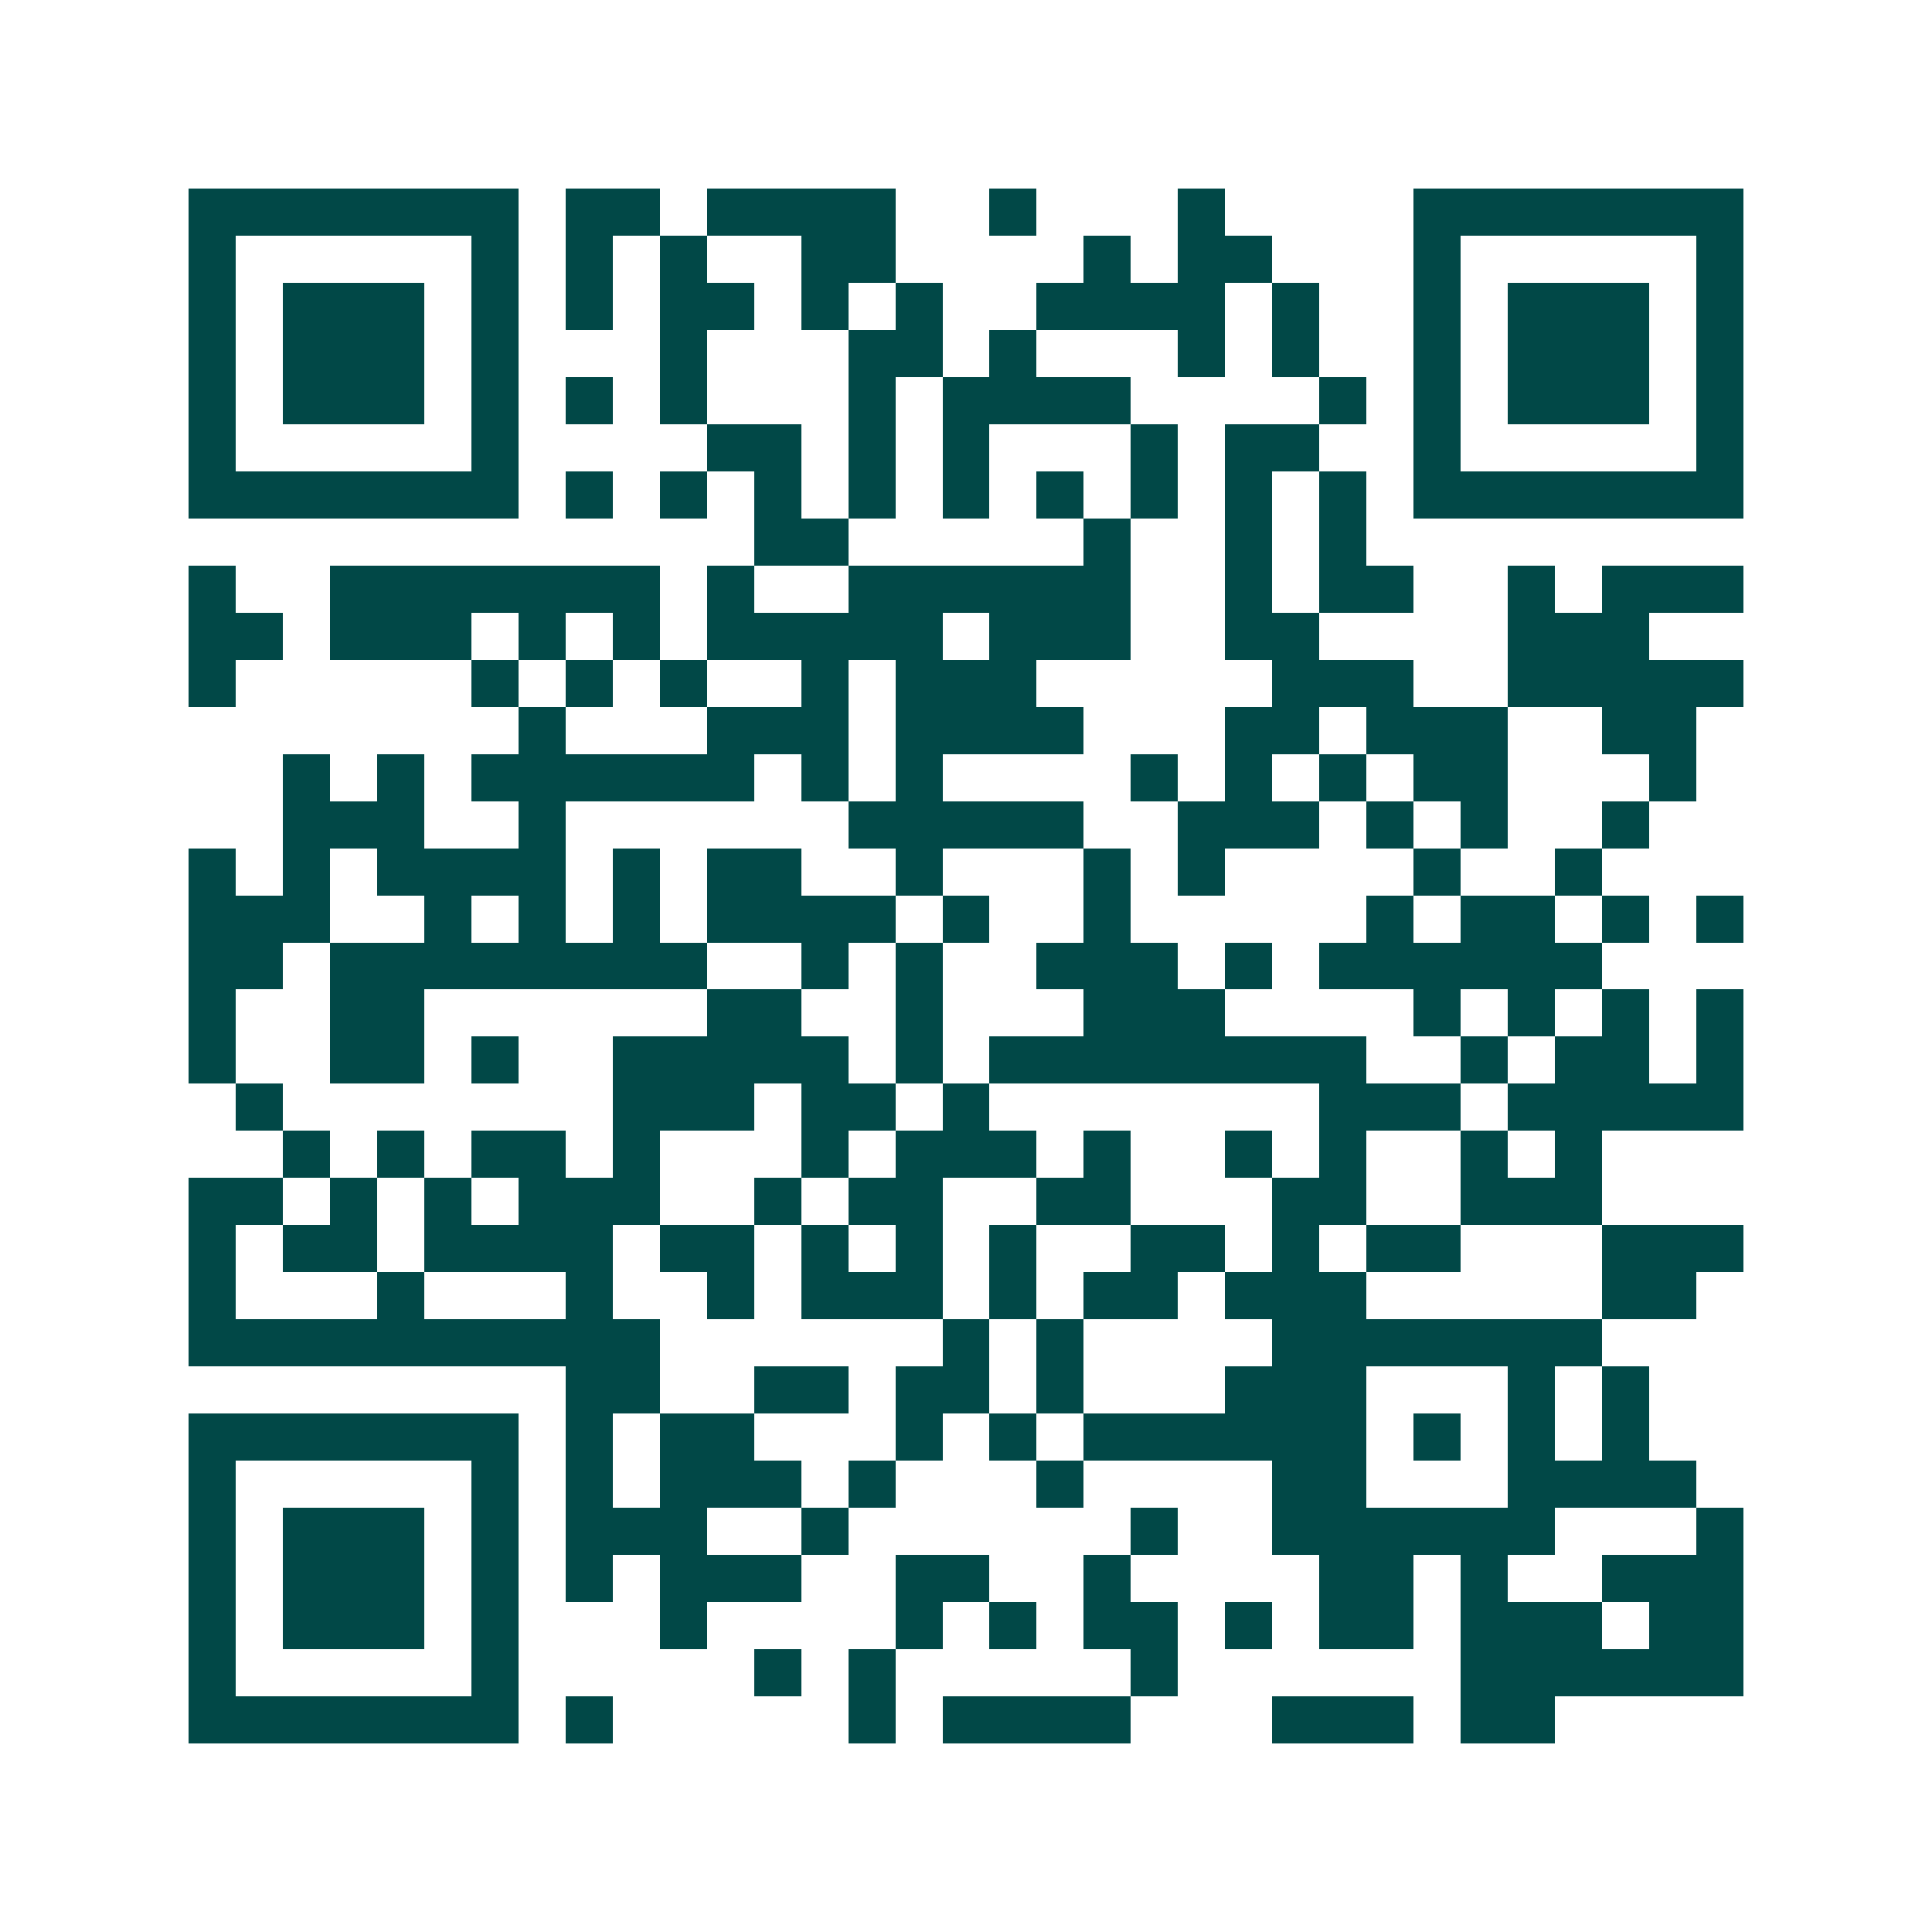 <svg xmlns="http://www.w3.org/2000/svg" width="200" height="200" viewBox="0 0 41 41" shape-rendering="crispEdges"><path fill="#ffffff" d="M0 0h41v41H0z"/><path stroke="#014847" d="M4 4.5h7m1 0h2m1 0h4m2 0h1m3 0h1m4 0h7M4 5.5h1m5 0h1m1 0h1m1 0h1m2 0h2m4 0h1m1 0h2m3 0h1m5 0h1M4 6.5h1m1 0h3m1 0h1m1 0h1m1 0h2m1 0h1m1 0h1m2 0h4m1 0h1m2 0h1m1 0h3m1 0h1M4 7.5h1m1 0h3m1 0h1m3 0h1m3 0h2m1 0h1m3 0h1m1 0h1m2 0h1m1 0h3m1 0h1M4 8.5h1m1 0h3m1 0h1m1 0h1m1 0h1m3 0h1m1 0h4m4 0h1m1 0h1m1 0h3m1 0h1M4 9.5h1m5 0h1m4 0h2m1 0h1m1 0h1m3 0h1m1 0h2m2 0h1m5 0h1M4 10.5h7m1 0h1m1 0h1m1 0h1m1 0h1m1 0h1m1 0h1m1 0h1m1 0h1m1 0h1m1 0h7M16 11.5h2m5 0h1m2 0h1m1 0h1M4 12.5h1m2 0h7m1 0h1m2 0h6m2 0h1m1 0h2m2 0h1m1 0h3M4 13.5h2m1 0h3m1 0h1m1 0h1m1 0h5m1 0h3m2 0h2m4 0h3M4 14.5h1m5 0h1m1 0h1m1 0h1m2 0h1m1 0h3m5 0h3m2 0h5M11 15.5h1m3 0h3m1 0h4m3 0h2m1 0h3m2 0h2M6 16.5h1m1 0h1m1 0h6m1 0h1m1 0h1m4 0h1m1 0h1m1 0h1m1 0h2m3 0h1M6 17.5h3m2 0h1m6 0h5m2 0h3m1 0h1m1 0h1m2 0h1M4 18.5h1m1 0h1m1 0h4m1 0h1m1 0h2m2 0h1m3 0h1m1 0h1m4 0h1m2 0h1M4 19.5h3m2 0h1m1 0h1m1 0h1m1 0h4m1 0h1m2 0h1m5 0h1m1 0h2m1 0h1m1 0h1M4 20.5h2m1 0h8m2 0h1m1 0h1m2 0h3m1 0h1m1 0h6M4 21.5h1m2 0h2m6 0h2m2 0h1m3 0h3m4 0h1m1 0h1m1 0h1m1 0h1M4 22.5h1m2 0h2m1 0h1m2 0h5m1 0h1m1 0h8m2 0h1m1 0h2m1 0h1M5 23.5h1m7 0h3m1 0h2m1 0h1m7 0h3m1 0h5M6 24.5h1m1 0h1m1 0h2m1 0h1m3 0h1m1 0h3m1 0h1m2 0h1m1 0h1m2 0h1m1 0h1M4 25.5h2m1 0h1m1 0h1m1 0h3m2 0h1m1 0h2m2 0h2m3 0h2m2 0h3M4 26.5h1m1 0h2m1 0h4m1 0h2m1 0h1m1 0h1m1 0h1m2 0h2m1 0h1m1 0h2m3 0h3M4 27.5h1m3 0h1m3 0h1m2 0h1m1 0h3m1 0h1m1 0h2m1 0h3m5 0h2M4 28.5h10m6 0h1m1 0h1m4 0h7M12 29.5h2m2 0h2m1 0h2m1 0h1m3 0h3m3 0h1m1 0h1M4 30.5h7m1 0h1m1 0h2m3 0h1m1 0h1m1 0h6m1 0h1m1 0h1m1 0h1M4 31.5h1m5 0h1m1 0h1m1 0h3m1 0h1m3 0h1m4 0h2m3 0h4M4 32.5h1m1 0h3m1 0h1m1 0h3m2 0h1m6 0h1m2 0h6m3 0h1M4 33.5h1m1 0h3m1 0h1m1 0h1m1 0h3m2 0h2m2 0h1m4 0h2m1 0h1m2 0h3M4 34.5h1m1 0h3m1 0h1m3 0h1m4 0h1m1 0h1m1 0h2m1 0h1m1 0h2m1 0h3m1 0h2M4 35.5h1m5 0h1m5 0h1m1 0h1m5 0h1m6 0h6M4 36.5h7m1 0h1m5 0h1m1 0h4m3 0h3m1 0h2"/></svg>
